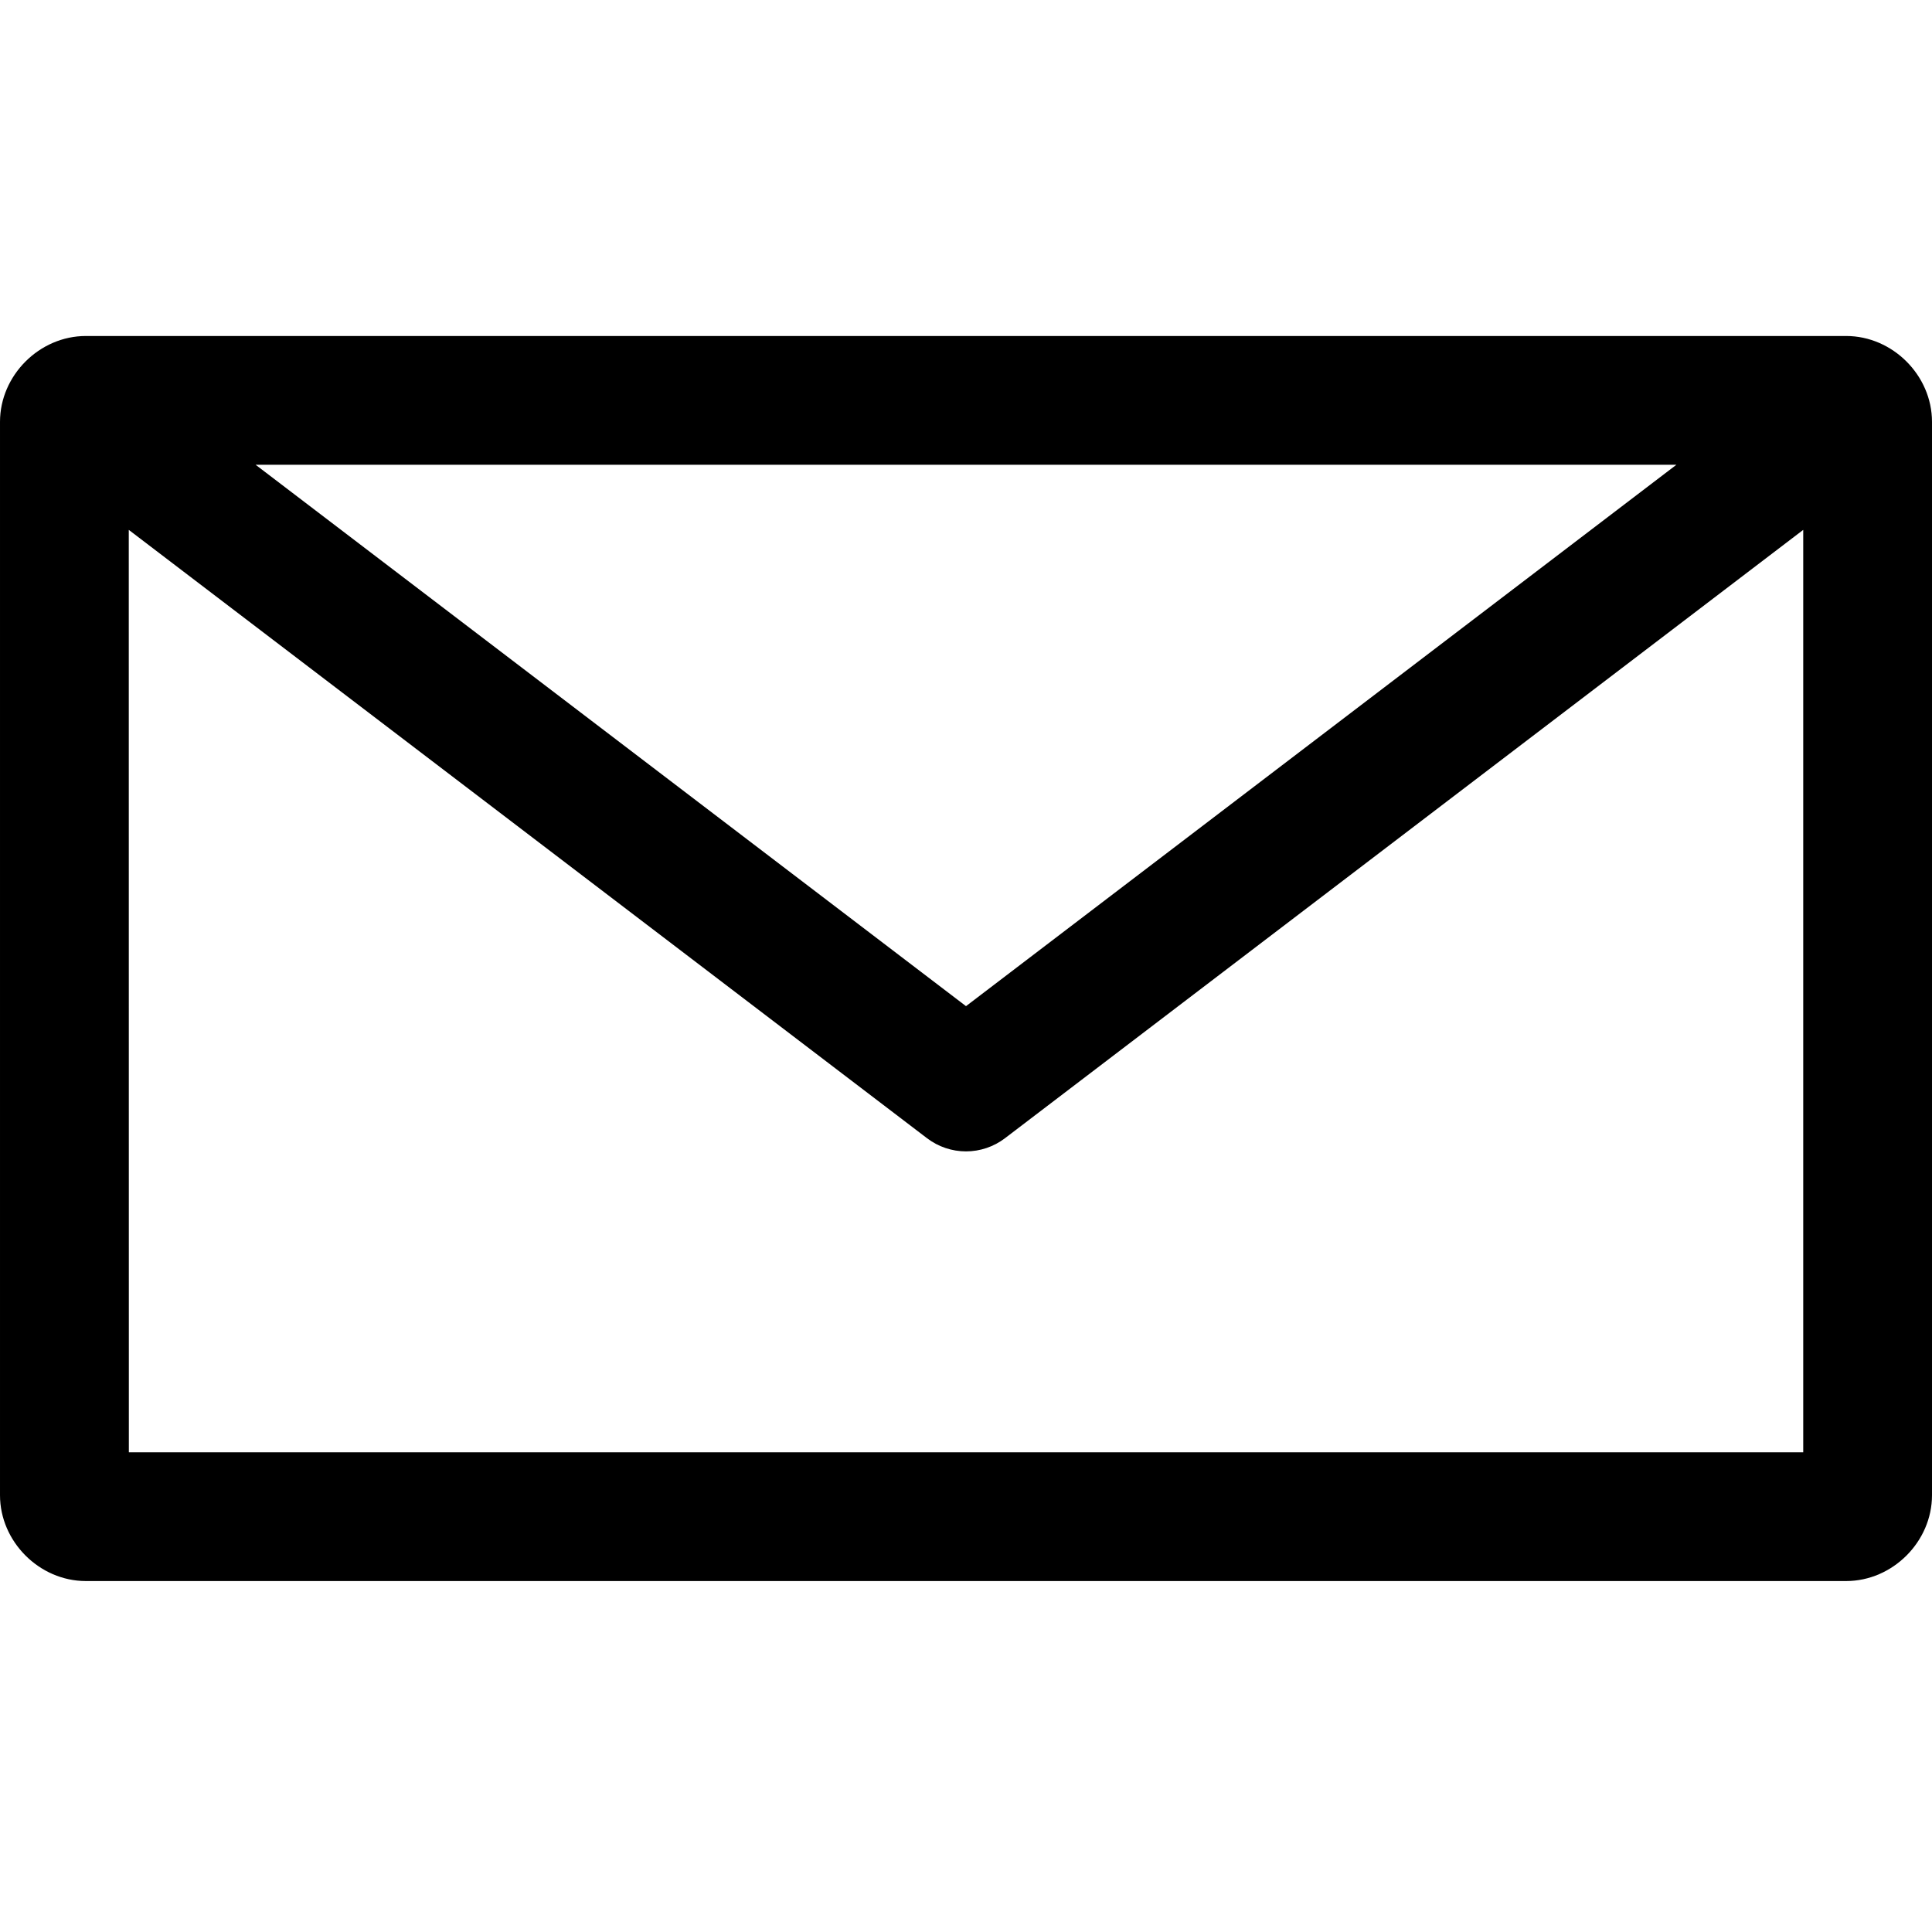 <svg height="23" viewBox="0 0 23 23" width="23" xmlns="http://www.w3.org/2000/svg"><path d="m177.022 219c-.553 0-1.022.469-1.022 1.022v12.778c0 .553.469 1.022 1.022 1.022h20.956c.553 0 1.022-.469 1.022-1.022v-12.778c0-.553-.469-1.022-1.022-1.022zm2.02 1.533h16.915l-8.457 6.445-8.457-6.445zm-1.509.775 9.504 7.243c.133.101.296.156.463.156.167 0 .33-.055.463-.156l9.504-7.243v10.981h-19.933z" transform="translate(-176 -215)"/></svg>